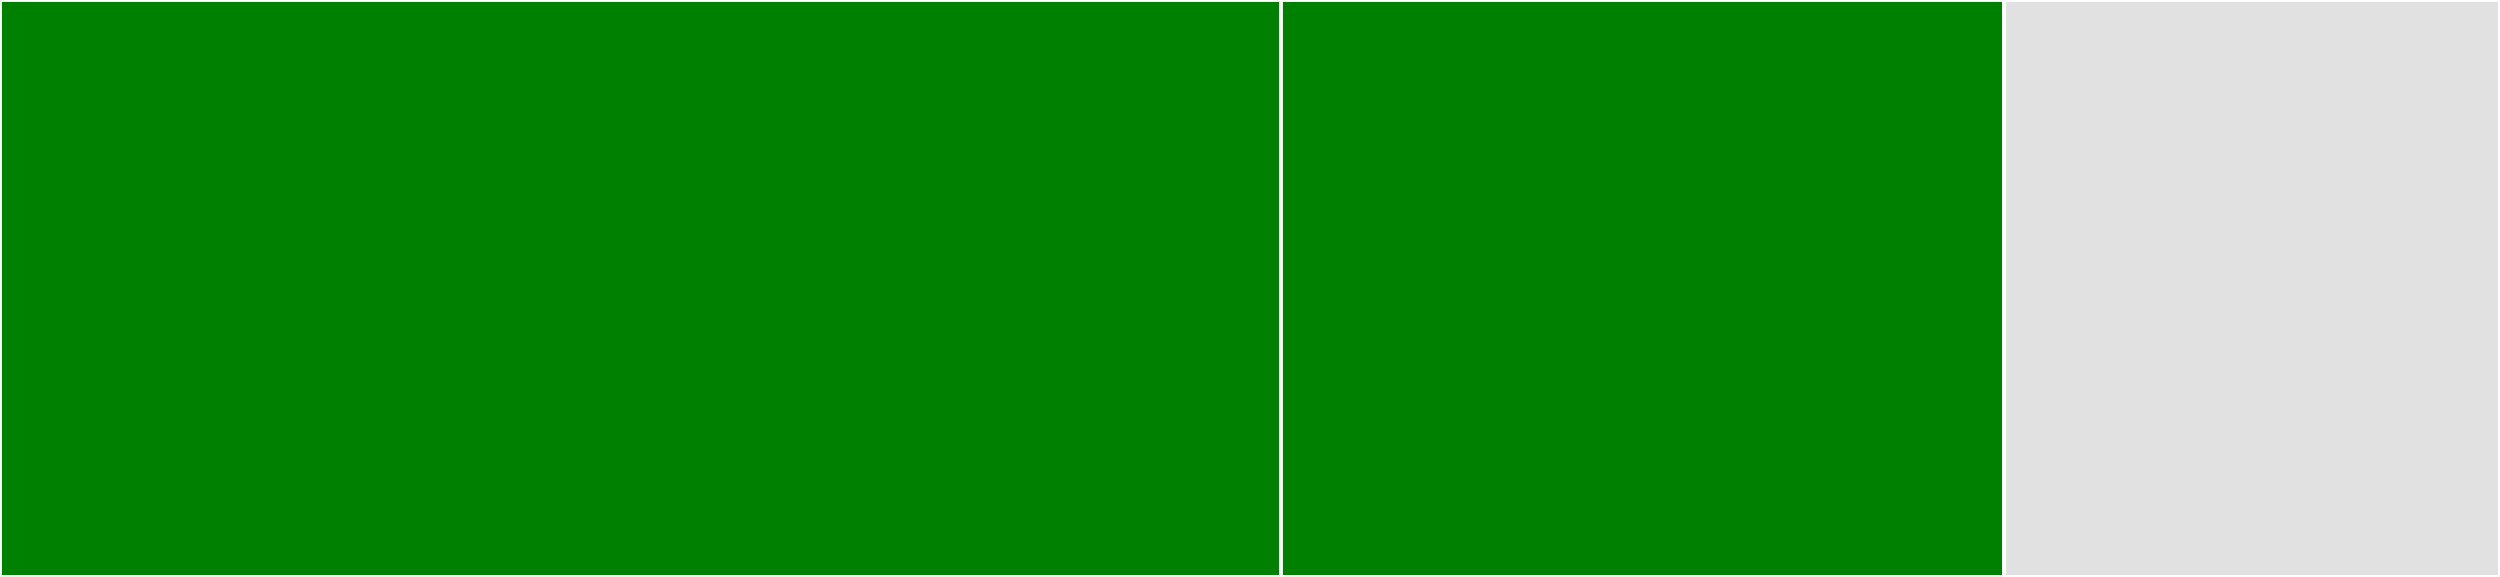 <svg baseProfile="full" width="650" height="150" viewBox="0 0 650 150" version="1.1"
xmlns="http://www.w3.org/2000/svg" xmlns:ev="http://www.w3.org/2001/xml-events"
xmlns:xlink="http://www.w3.org/1999/xlink">

<rect x="0" y="0" width="650" height="150" fill="#333333" stroke="none"/>

<style>rect.s{mask:url(#mask);}</style>
<defs>
  <pattern id="white" width="4" height="4" patternUnits="userSpaceOnUse" patternTransform="rotate(45)">
    <rect width="2" height="2" transform="translate(0,0)" fill="white"></rect>
  </pattern>
  <mask id="mask">
    <rect x="0" y="0" width="100%" height="100%" fill="url(#white)"></rect>
  </mask>
</defs>

<rect x="0" y="0" width="333.058" height="150.0" fill="green" stroke="white" stroke-width="1" class=" tooltipped" data-content="callbacks.py"><title>callbacks.py</title></rect>
<rect x="333.058" y="0" width="188.017" height="150.0" fill="green" stroke="white" stroke-width="1" class=" tooltipped" data-content="plot.py"><title>plot.py</title></rect>
<rect x="521.074" y="0" width="128.926" height="150" fill="#e1e1e1" stroke="white" stroke-width="1" class=" tooltipped" data-content="data.py"><title>data.py</title></rect>
</svg>